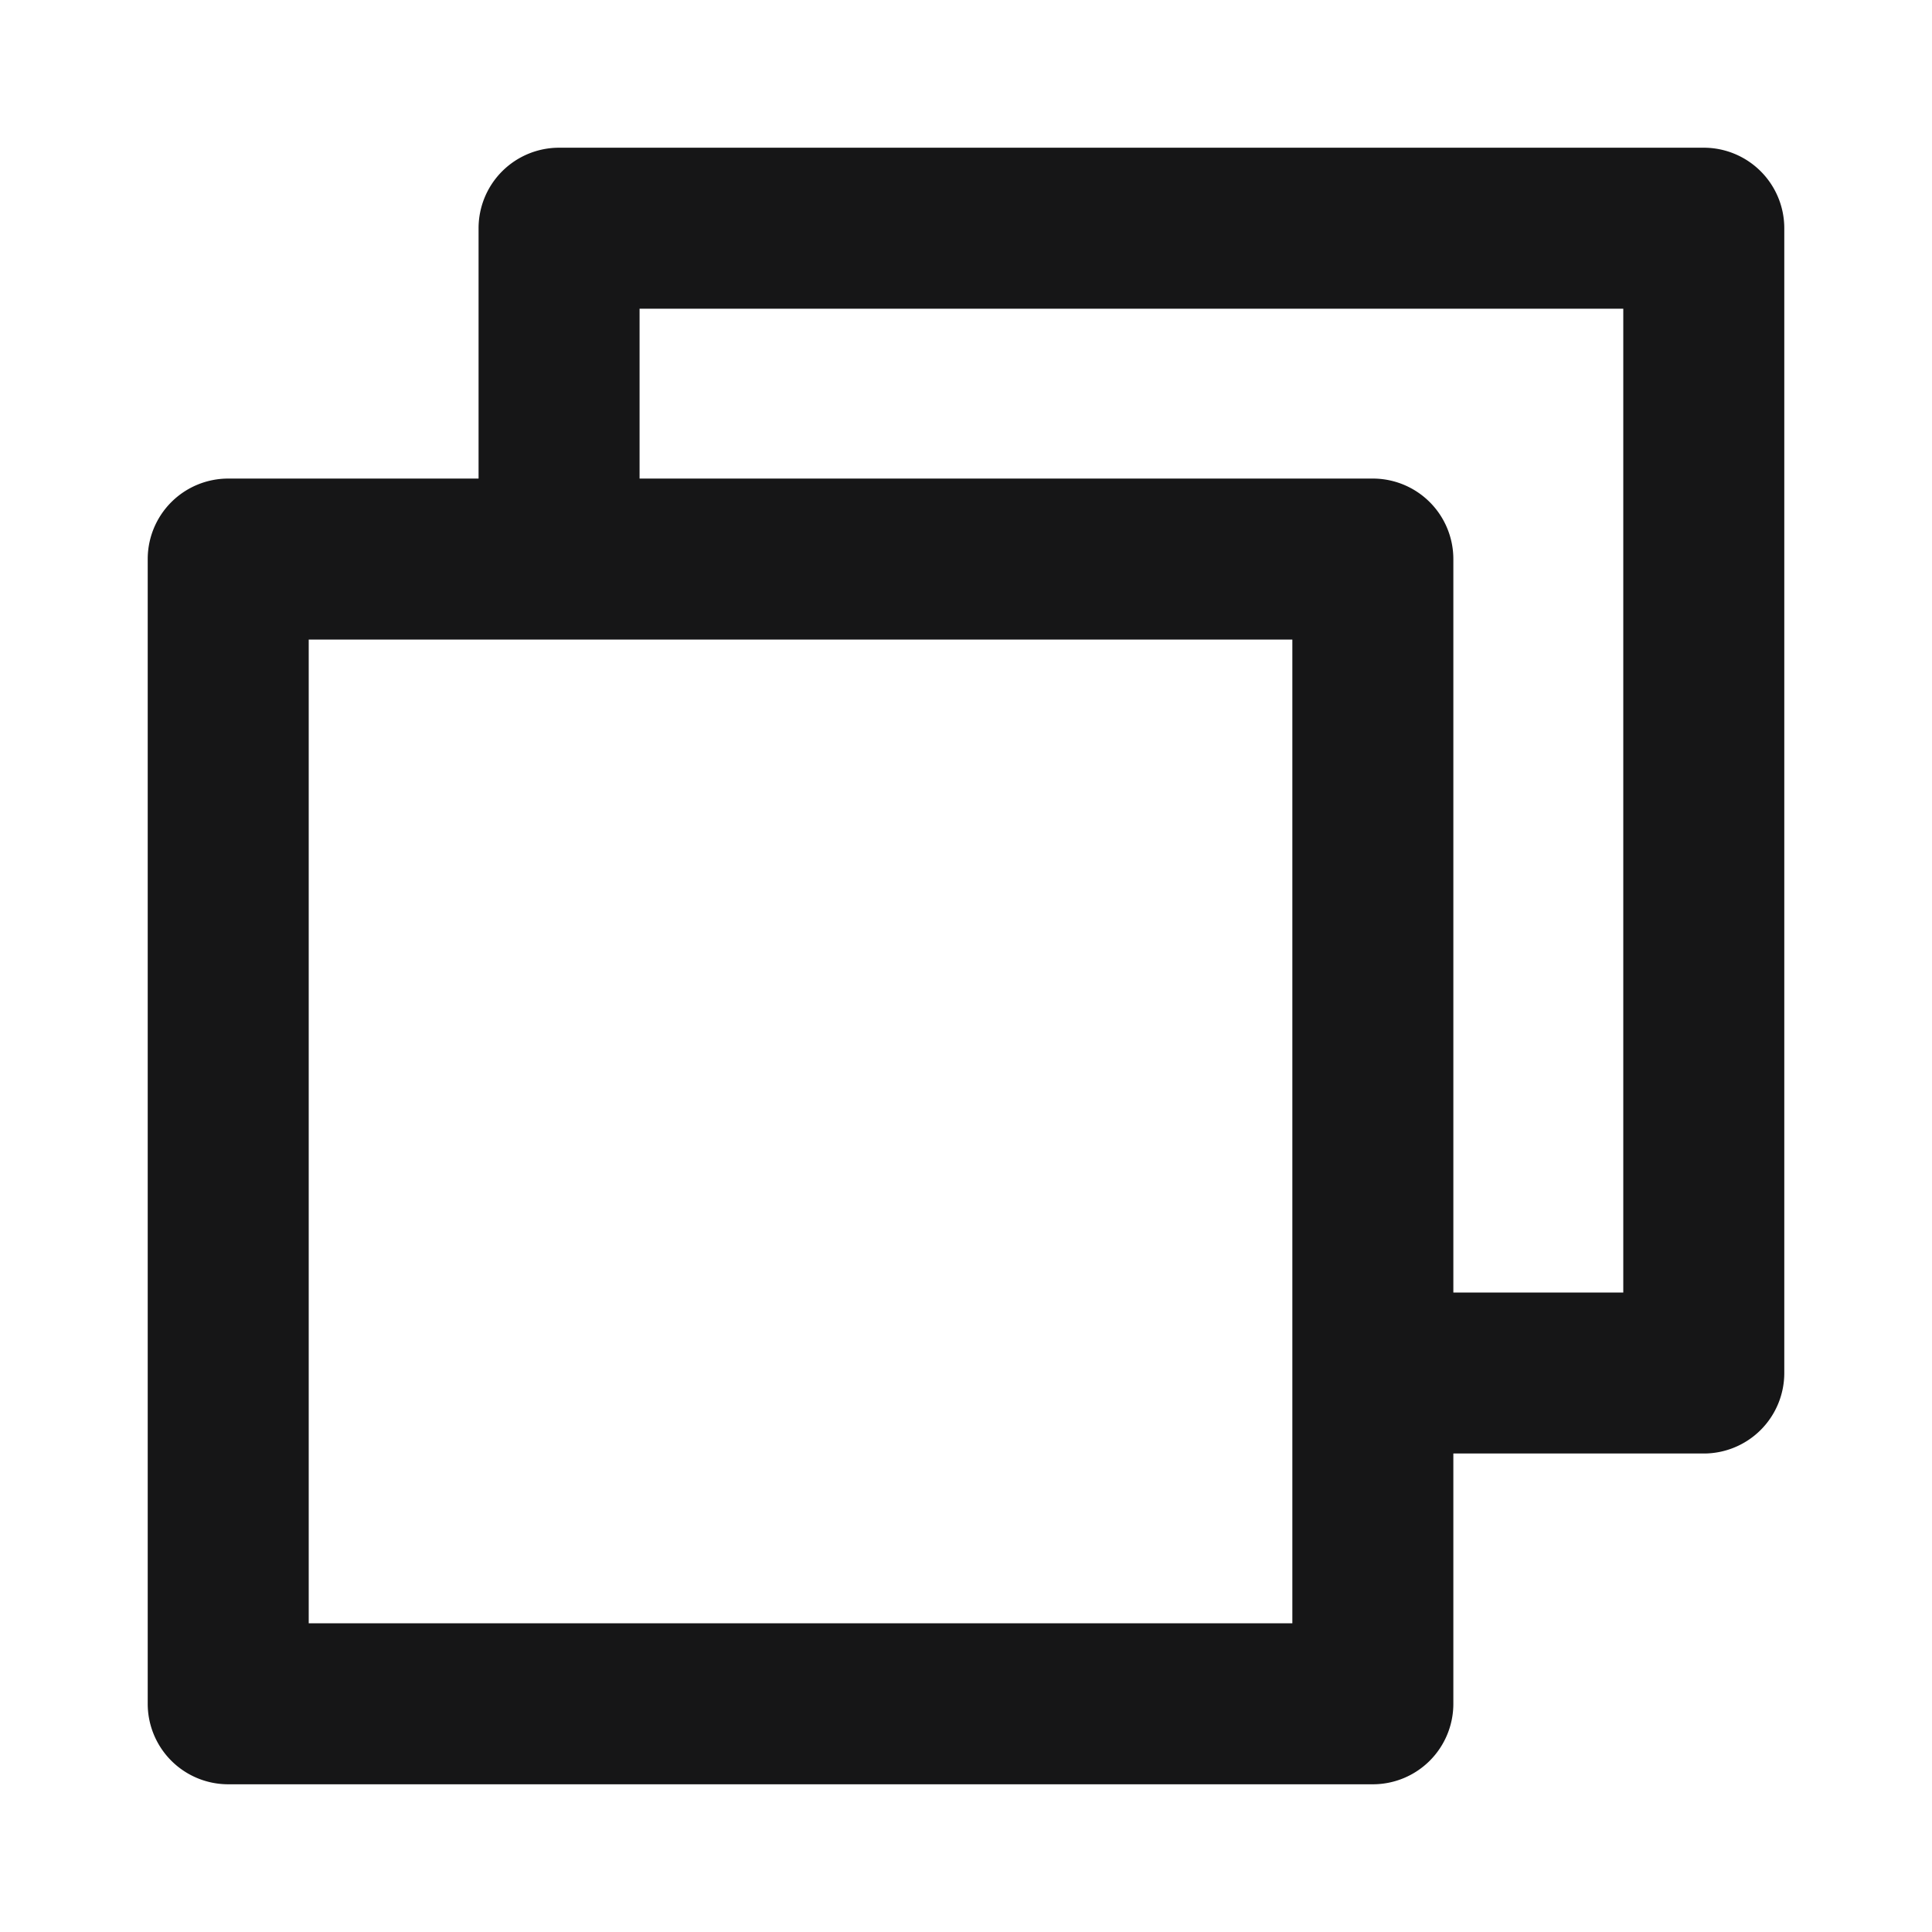 <svg xmlns="http://www.w3.org/2000/svg" width="24" height="24" viewBox="0 0 24 24">
  <g id="CopyOne" transform="translate(-306 -275)">
    <g id="边缘框" transform="translate(306 275)">
      <rect id="边缘框-2" data-name="边缘框" width="24" height="24" fill="none"/>
    </g>
    <path id="路径_4069" data-name="路径 4069" d="M1353.676,2095.231h-14.22a1,1,0,0,0-1,1v3.11h-3.11a1,1,0,0,0-1,1v14.22a1,1,0,0,0,1,1h14.219a1,1,0,0,0,1-1v-3.109h3.111a1,1,0,0,0,1-1v-14.221A1,1,0,0,0,1353.676,2095.231Zm-5.111,18.33h-12.219v-12.22h12.219Zm4.111-4.109h-2.111v-9.111a1,1,0,0,0-1-1h-9.109v-2.11h12.22Z" transform="translate(-1026.511 -1818.396)" fill="#161617"/>
  </g>
</svg>
